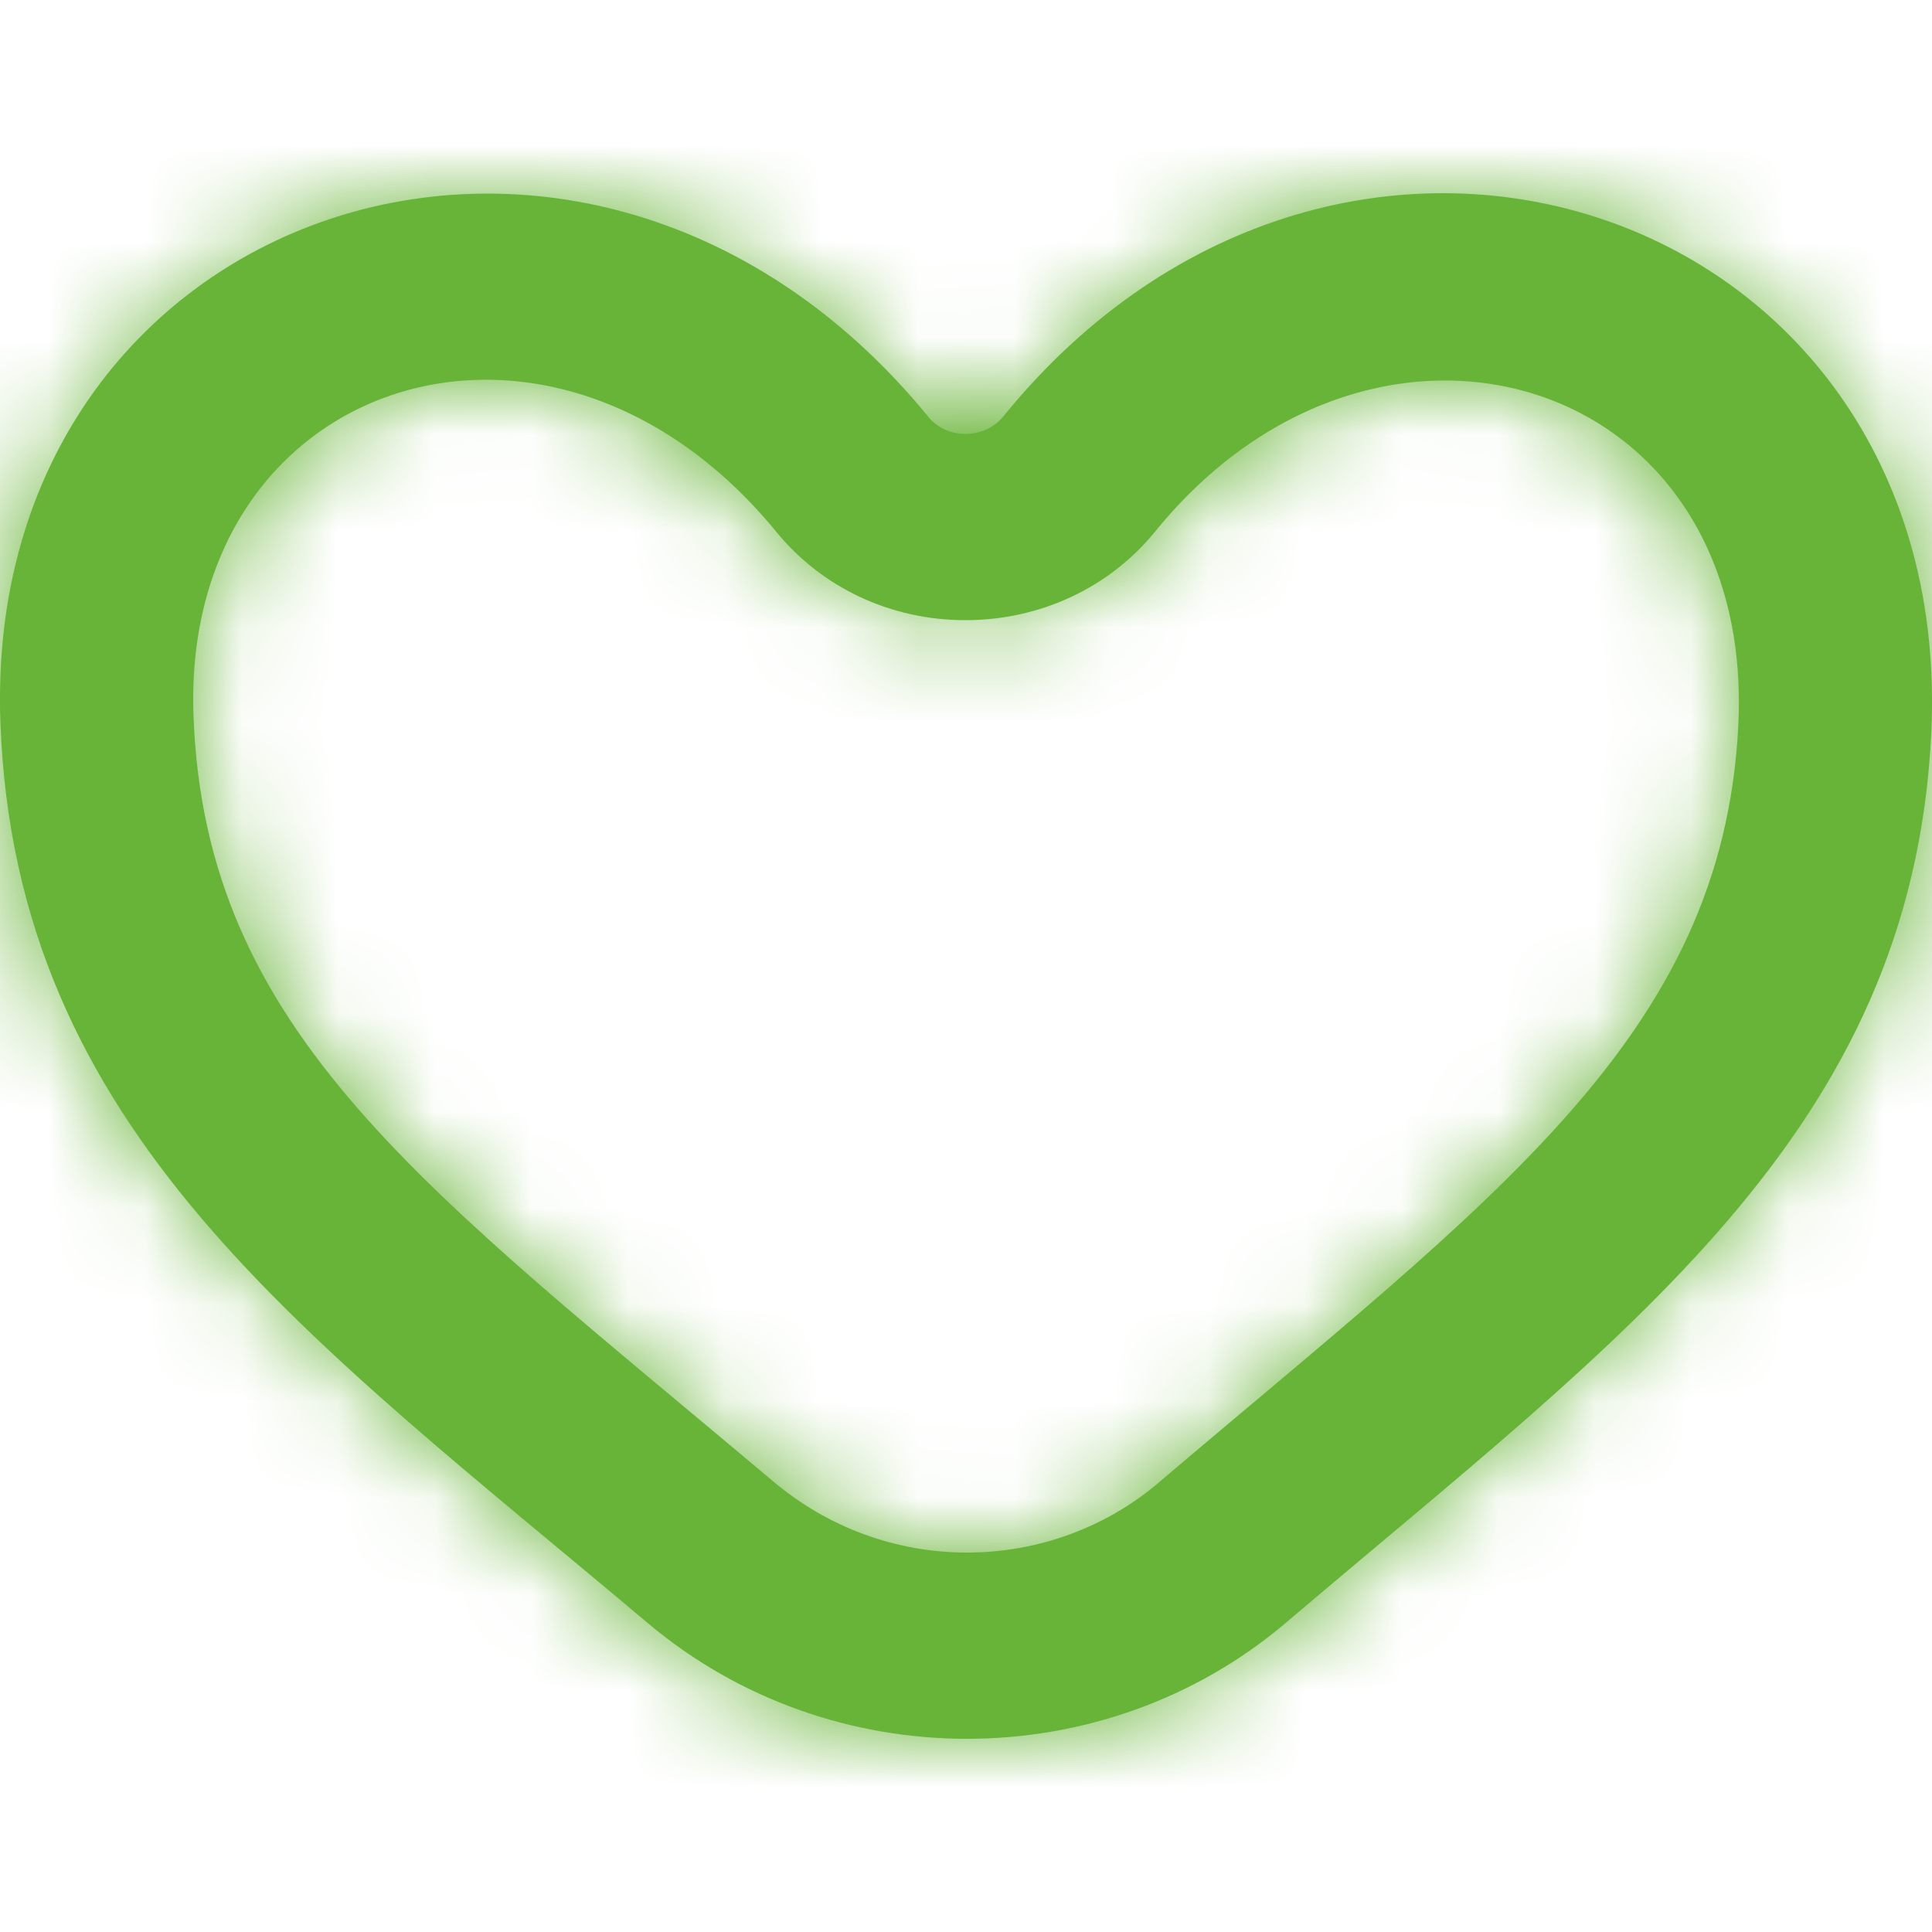 <?xml version="1.0" encoding="UTF-8" standalone="no"?>
<svg
   xmlns:dc="http://purl.org/dc/elements/1.1/"
   xmlns:cc="http://creativecommons.org/ns#"
   xmlns:rdf="http://www.w3.org/1999/02/22-rdf-syntax-ns#"
   xmlns:svg="http://www.w3.org/2000/svg"
   xmlns="http://www.w3.org/2000/svg"
   xmlns:xlink="http://www.w3.org/1999/xlink"
   xmlns:sodipodi="http://sodipodi.sourceforge.net/DTD/sodipodi-0.dtd"
   xmlns:inkscape="http://www.inkscape.org/namespaces/inkscape"
   width="20px"
   height="20px"
   viewBox="0 0 20 20"
   version="1.1"
   id="svg2315"
   sodipodi:docname="favorito-corp.svg"
   inkscape:version="0.92.3 (2405546, 2018-03-11)">
  <sodipodi:namedview
     pagecolor="#ffffff"
     bordercolor="#666666"
     borderopacity="1"
     objecttolerance="10"
     gridtolerance="10"
     guidetolerance="10"
     inkscape:pageopacity="0"
     inkscape:pageshadow="2"
     inkscape:window-width="1692"
     inkscape:window-height="695"
     id="namedview2317"
     showgrid="false"
     inkscape:zoom="11.8"
     inkscape:cx="10"
     inkscape:cy="10"
     inkscape:window-x="0"
     inkscape:window-y="0"
     inkscape:window-maximized="0"
     inkscape:current-layer="svg2315" />
  <!-- Generator: Sketch 49.3 (51167) - http://www.bohemiancoding.com/sketch -->
  <title
     id="title2301">Icons/Heart-Border</title>
  <desc
     id="desc2303">Created with Sketch.</desc>
  <defs
     id="defs2306">
    <path
       d="M11.993,15.349 C11.445,15.815 10.741,16.072 10.01,16.072 C9.28,16.072 8.574,15.816 8.004,15.335 C4.41,12.307 2.122,10.701 2.003,7.406 C1.878,3.919 5.698,2.645 8.04,5.51 C8.514,6.088 9.226,6.42 9.994,6.42 C10.769,6.42 11.486,6.084 11.961,5.499 C14.252,2.68 18.174,3.88 17.995,7.508 C17.835,10.735 15.459,12.401 11.993,15.349 M10.387,4.31 C10.289,4.431 10.141,4.492 9.994,4.492 C9.85,4.492 9.707,4.433 9.611,4.316 C6.068,-0.017 -0.188,2.141 0.004,7.473 C0.157,11.716 3.165,13.82 6.707,16.803 C7.654,17.601 8.832,18 10.01,18 C11.191,18 12.371,17.599 13.316,16.795 C16.819,13.816 19.789,11.726 19.992,7.599 C20.262,2.148 13.921,-0.041 10.387,4.31"
       id="path-1" />
  </defs>
  <g
     id="Icons/Heart-Border"
     stroke="none"
     stroke-width="1"
     fill="none"
     fill-rule="evenodd"
     style="fill:#68b438;fill-opacity:1">
    <mask
       id="mask-2"
       fill="white">
      <use
         xlink:href="#path-1"
         id="use2308" />
    </mask>
    <use
       id="love-[#1489]"
       fill="#000000"
       xlink:href="#path-1"
       style="fill:#68b438;fill-opacity:1" />
    <g
       id="Color/Primary"
       mask="url(#mask-2)"
       fill="#68b438"
       style="fill:#68b438;fill-opacity:1">
      <rect
         id="Base"
         x="0"
         y="0"
         width="20"
         height="20"
         style="fill:#68b438;fill-opacity:1" />
    </g>
  </g>
</svg>
